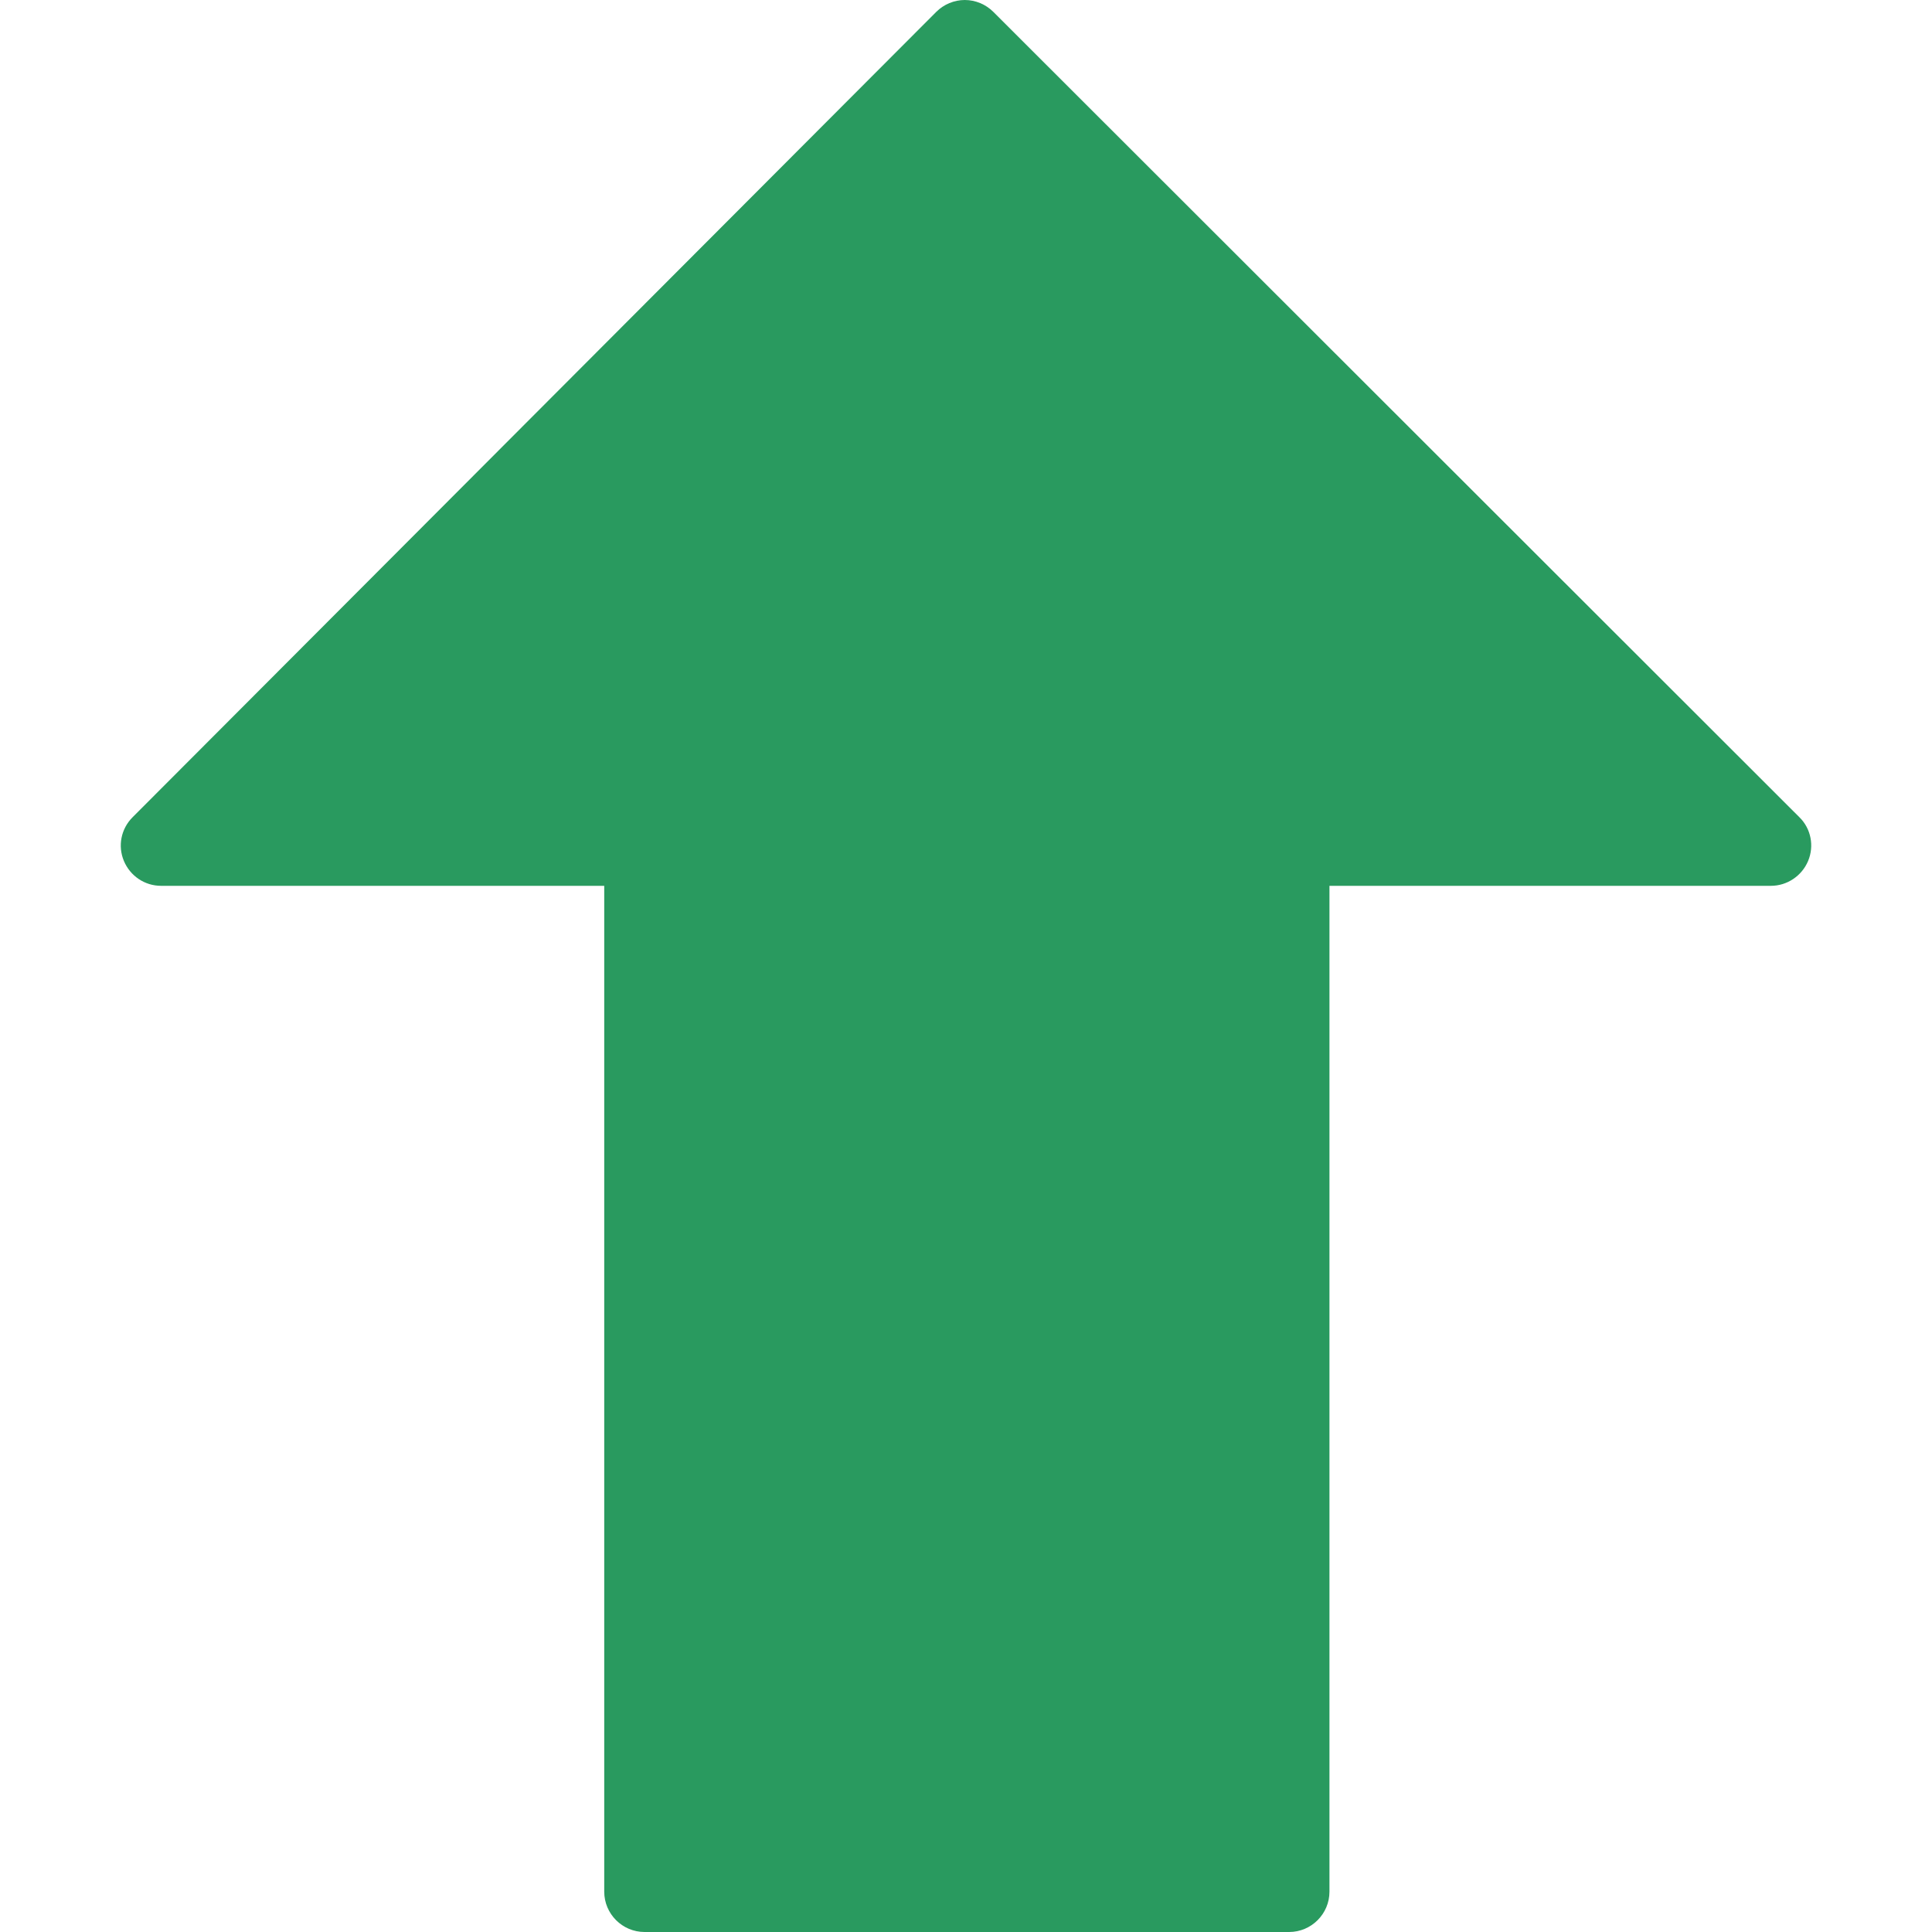 <svg width="8" height="8" viewBox="0 0 8 8" fill="none" xmlns="http://www.w3.org/2000/svg">
<path d="M7.487 3.565C7.461 3.627 7.4 3.668 7.333 3.668H5.505V7.833C5.505 7.925 5.43 8 5.338 8H2.669C2.577 8 2.502 7.925 2.502 7.833V3.668H0.667C0.599 3.668 0.539 3.627 0.513 3.565C0.487 3.503 0.501 3.432 0.549 3.384L3.877 0.049C3.908 0.018 3.951 0 3.995 0C4.039 0 4.082 0.018 4.113 0.049L7.451 3.384C7.499 3.431 7.513 3.503 7.487 3.565Z" fill="#299A5F"/>
</svg>
